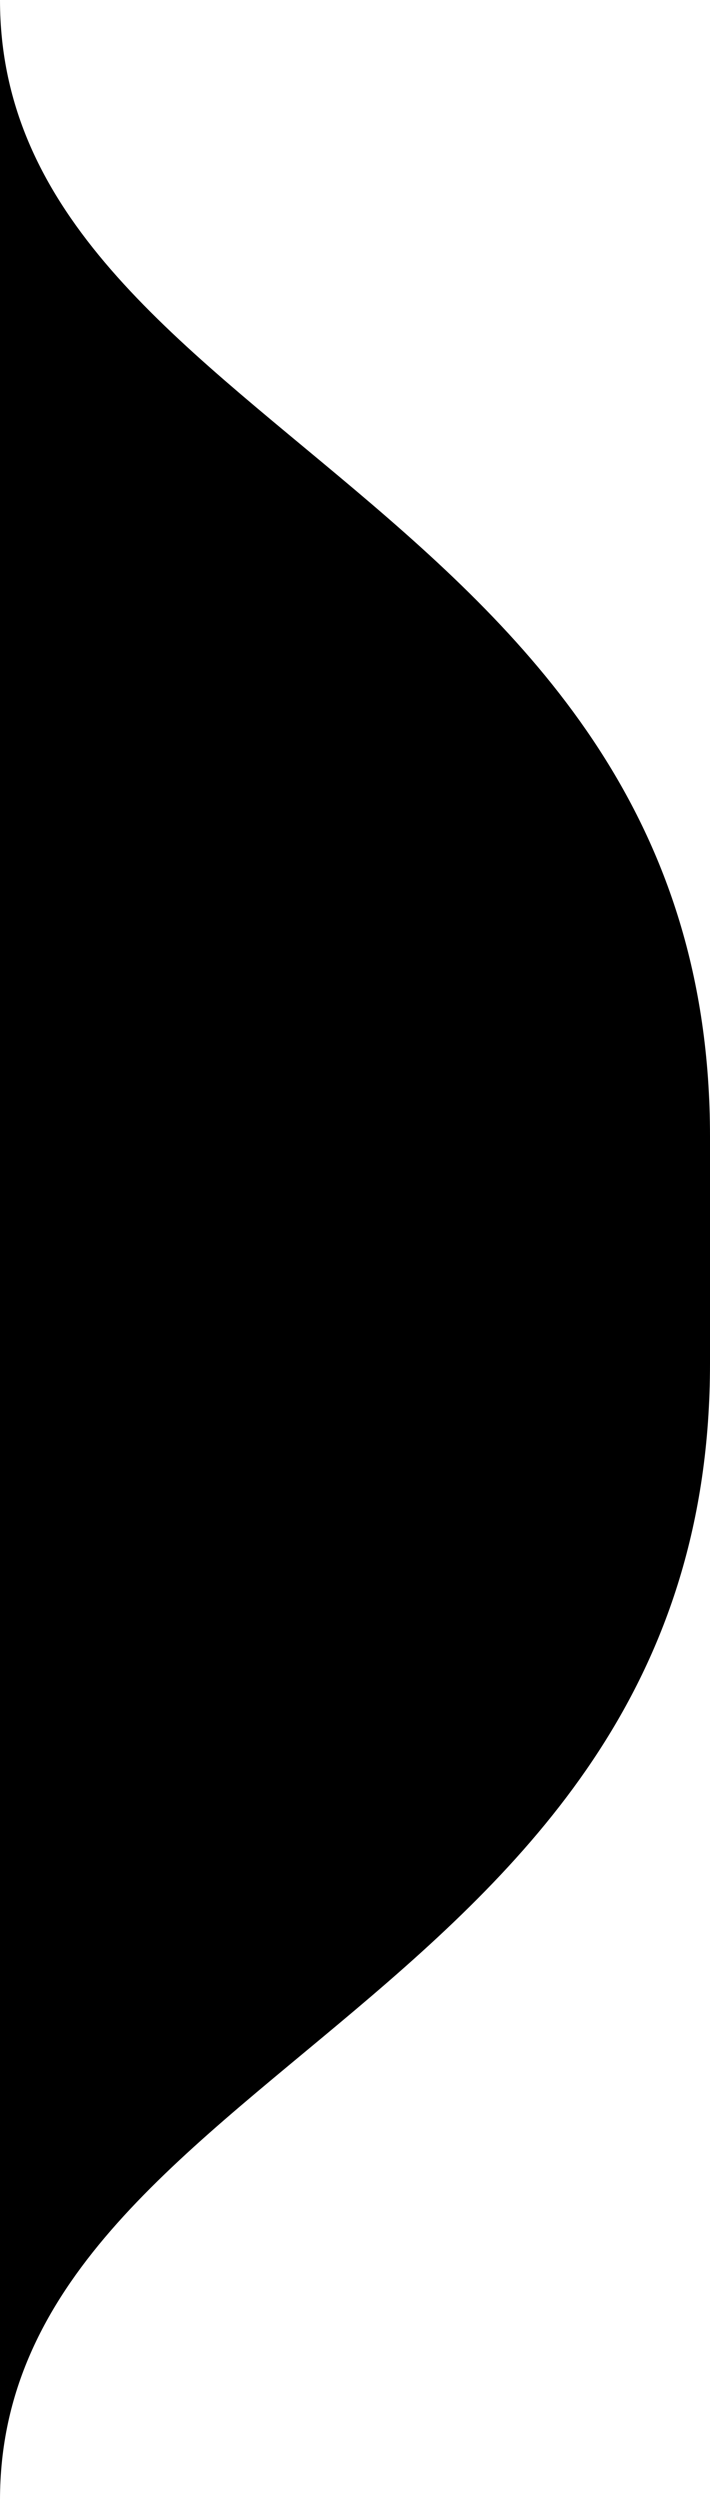 <svg width="25" height="88" viewBox="0 0 25 88" fill="none" xmlns="http://www.w3.org/2000/svg">
<g clip-path="url(#clip0_150_10)">
<path d="M25 48C25 70.546 1.24392e-05 72.802 1.24392e-05 88L0 0C0 15.198 25 17.454 25 40V48Z" fill="black"/>
</g>
<defs>
<clipPath id="clip0_150_10">
<rect width="25" height="88" fill="white"/>
</clipPath>
</defs>
</svg>
